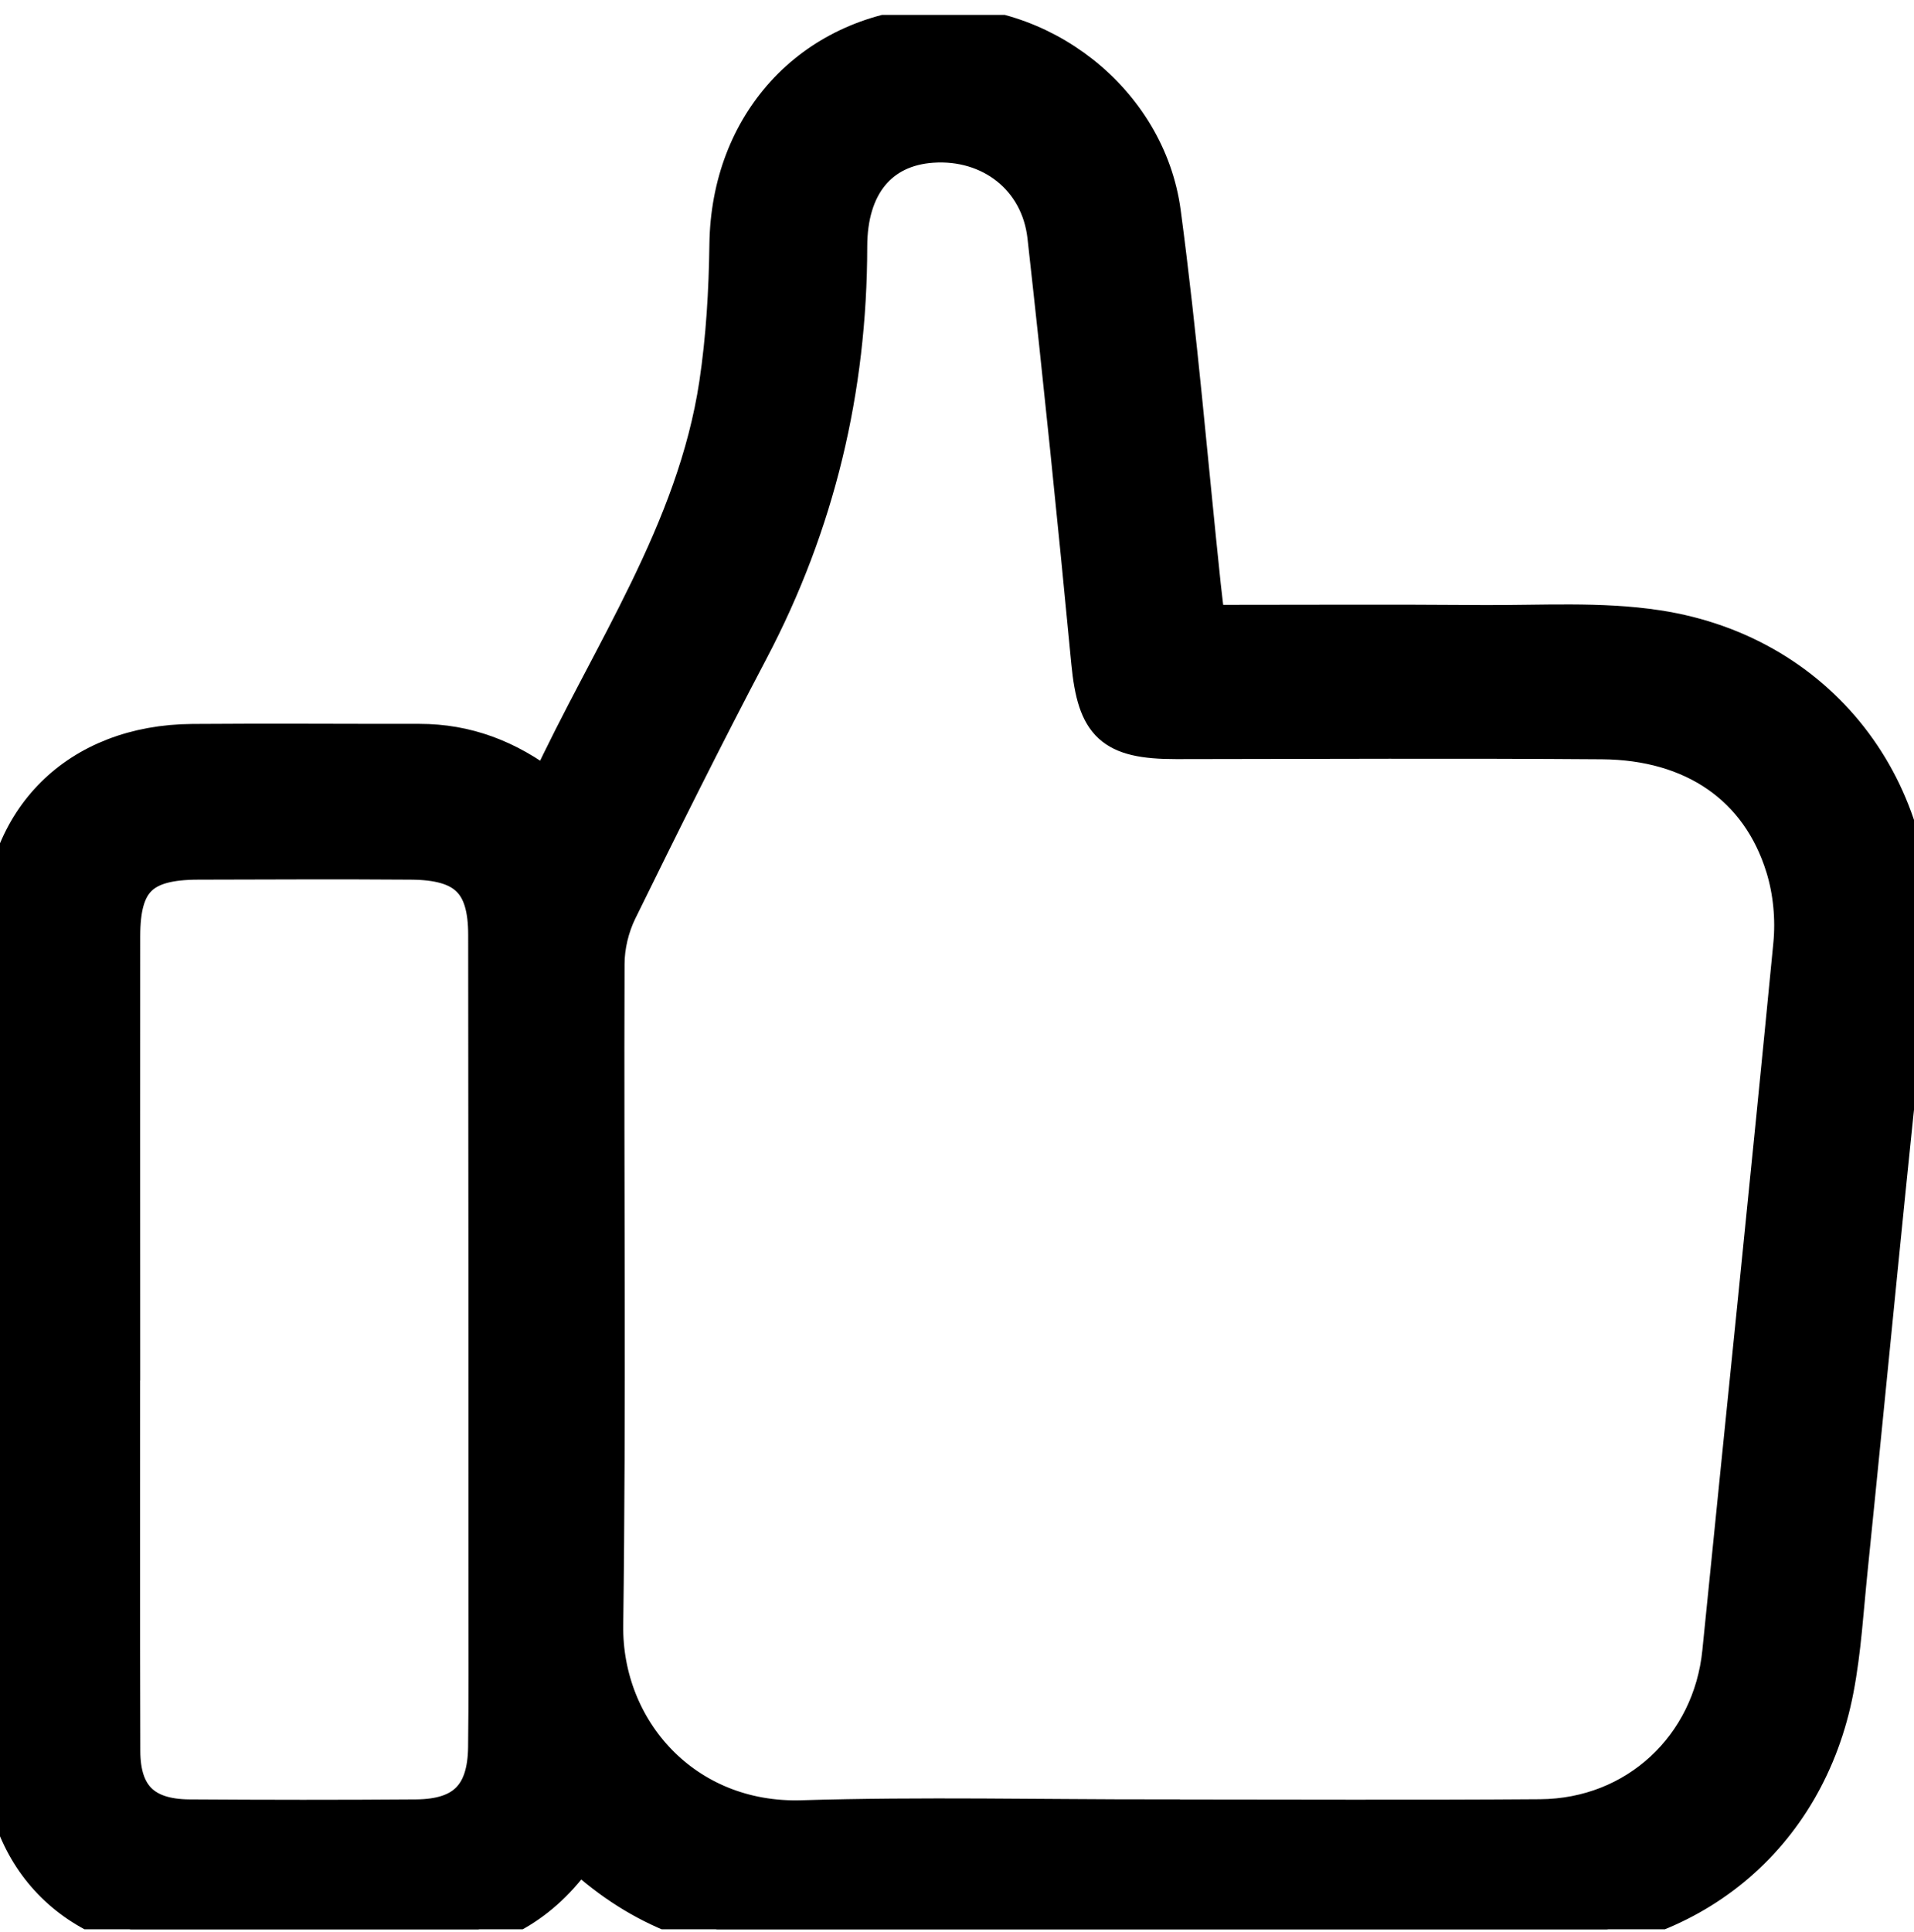 <?xml version="1.0" encoding="UTF-8"?>
<svg xmlns="http://www.w3.org/2000/svg" width="110" height="111" viewBox="0 0 110 111" fill="none">
  <g clip-path="url(#clip0_111_29)">
    <path d="M69.398 35.755C74.746 35.755 79.963 35.725 85.181 35.765C88.548 35.79 91.971 35.552 95.268 36.057C104.919 37.535 110.94 45.856 109.879 55.48C108.603 67.049 107.517 78.632 106.336 90.211C106.1 92.507 105.969 94.822 105.537 97.079C103.903 105.612 97.118 111.255 88.141 111.325C73.892 111.434 59.638 111.384 45.388 111.335C40.82 111.32 36.773 109.768 33.341 106.609C33.089 106.872 32.858 107.085 32.662 107.328C30.436 110.075 27.495 111.335 23.977 111.355C19.68 111.374 15.382 111.384 11.085 111.355C4.465 111.305 0.022 106.941 0.017 100.411C-0.008 84.796 -0.003 69.186 0.017 53.571C0.027 47.026 4.445 42.647 11.055 42.598C15.407 42.563 19.76 42.598 24.108 42.593C26.812 42.593 29.199 43.495 31.436 45.211C35.009 37.515 39.9 30.523 41.181 22.059C41.578 19.416 41.734 16.724 41.77 14.051C41.86 7.129 46.534 1.957 53.34 1.426C59.763 0.925 65.996 5.715 66.865 12.206C67.815 19.327 68.408 26.492 69.162 33.638C69.233 34.317 69.323 34.996 69.414 35.76L69.398 35.755ZM66.815 104.398C74.048 104.398 81.285 104.437 88.518 104.383C94.017 104.343 98.289 100.326 98.832 94.917C100.189 81.365 101.601 67.818 102.913 54.261C103.054 52.808 102.908 51.226 102.476 49.833C101.063 45.256 97.304 42.667 92.072 42.628C83.914 42.568 75.757 42.608 67.594 42.618C63.875 42.623 62.915 41.67 62.568 38.075C61.789 29.909 60.955 21.747 60.045 13.59C59.668 10.248 56.903 8.125 53.571 8.353C50.606 8.557 48.841 10.659 48.841 14.175C48.831 22.361 47.002 30.097 43.167 37.381C40.563 42.325 38.075 47.328 35.612 52.346C35.16 53.269 34.894 54.375 34.894 55.396C34.849 68.055 34.989 80.72 34.818 93.379C34.738 99.399 39.377 104.645 46.092 104.442C52.993 104.234 59.904 104.398 66.815 104.393V104.398ZM7.054 76.961C7.054 84.85 7.039 92.735 7.064 100.624C7.074 103.178 8.295 104.373 10.874 104.393C15.226 104.422 19.579 104.427 23.927 104.393C26.656 104.368 27.867 103.128 27.902 100.401C27.938 97.609 27.922 94.822 27.922 92.031C27.922 79.262 27.922 66.489 27.907 53.72C27.907 50.705 26.726 49.565 23.62 49.545C19.539 49.515 15.463 49.535 11.381 49.545C8.154 49.555 7.064 50.616 7.059 53.785C7.049 61.51 7.059 69.236 7.059 76.966L7.054 76.961Z" fill="black" stroke="black" stroke-width="2"></path>
  </g>
  <defs>
    <clipPath id="clip0_111_29">
      <rect width="110" height="110" fill="white" transform="translate(0 0.857)"></rect>
    </clipPath>
  </defs>
</svg>
